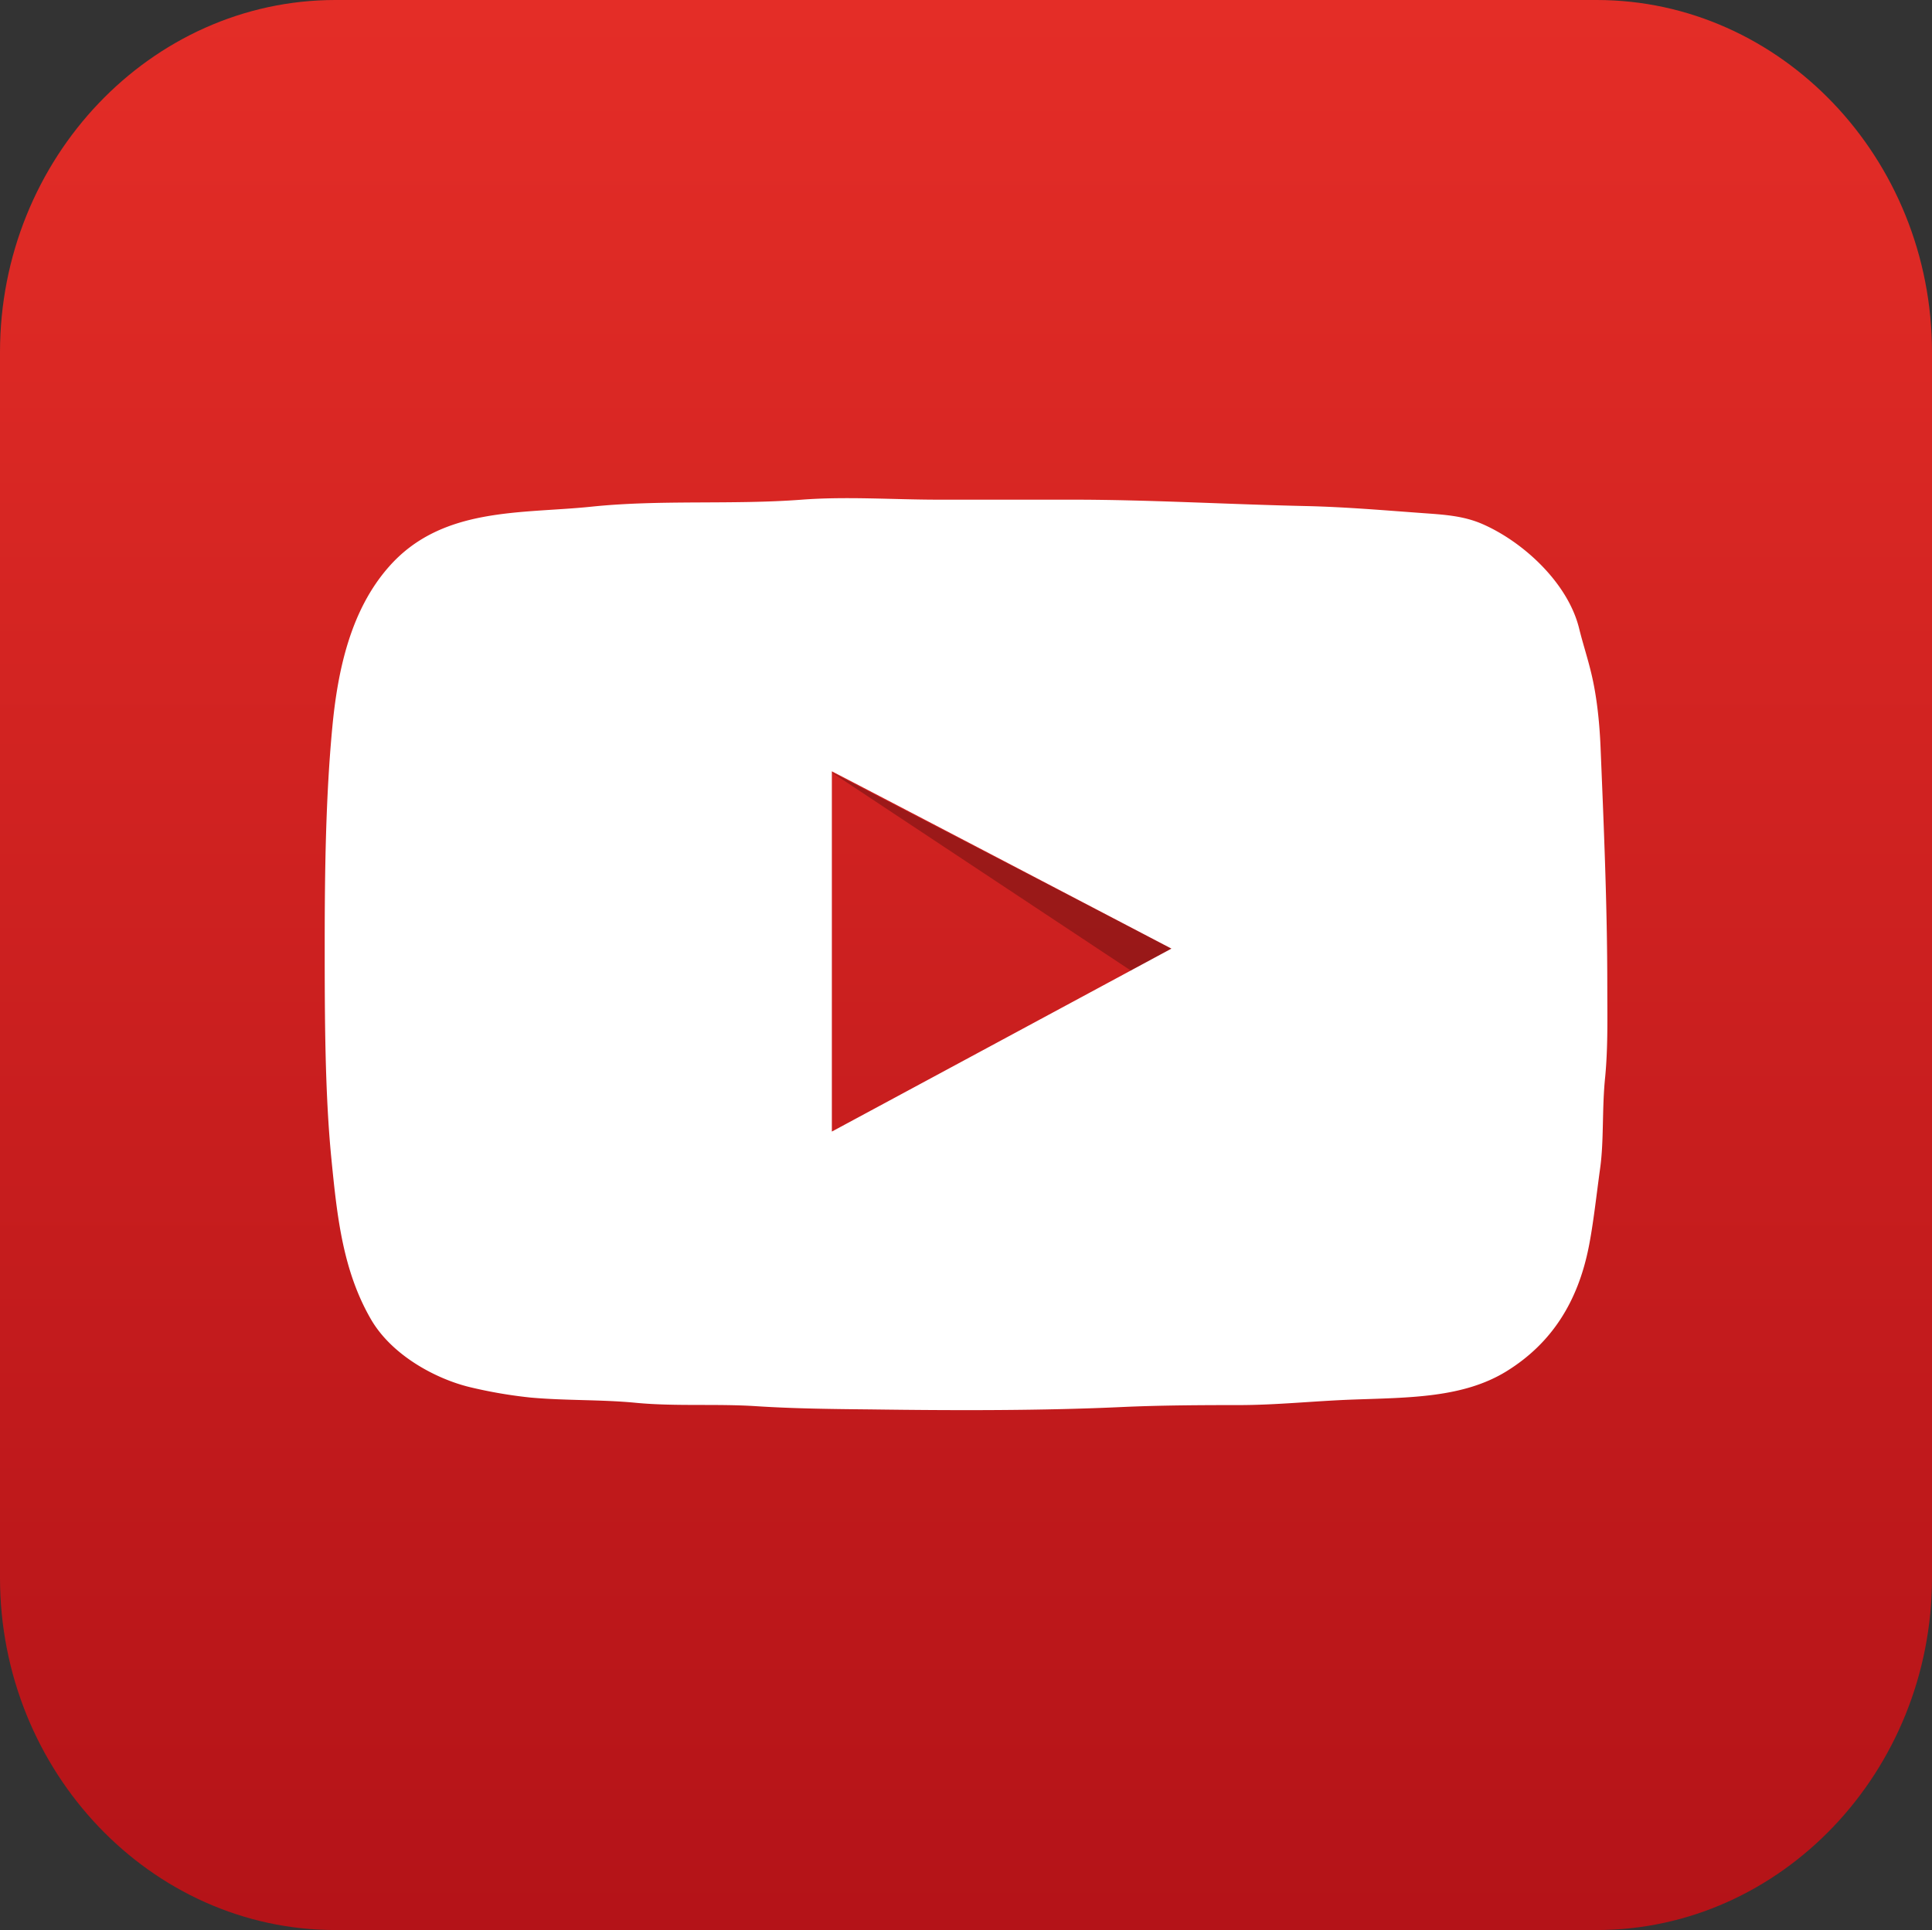 <svg id="Layer_1" data-name="Layer 1" xmlns="http://www.w3.org/2000/svg" xmlns:xlink="http://www.w3.org/1999/xlink" viewBox="0 0 1024 1023.2"><rect x="0" y="0" width="1024" height="1023.2" fill="#333333" stroke="none"/><defs><style>.cls-1{fill:url(#linear-gradient);}.cls-2{opacity:0.25;isolation:isolate;}.cls-3{fill:#fff;}</style><linearGradient id="linear-gradient" x1="512" y1="0.8" x2="512" y2="1024" gradientTransform="matrix(1, 0, 0, -1, 0, 1024)" gradientUnits="userSpaceOnUse"><stop offset="0" stop-color="#b41318"/><stop offset="1" stop-color="#e42d27"/></linearGradient></defs><title>youtube</title><g id="Layer_6" data-name="Layer 6"><path class="cls-1" d="M177.74,0H846.26C944,0,1024,84,1024,186.73V836.47c0,102.7-80,186.73-177.74,186.73H177.74C80,1023.2,0,939.17,0,836.47V186.73C0,84,80,0,177.74,0Z"/></g><g id="Layer_5" data-name="Layer 5"><polygon class="cls-2" points="439.9 408.9 599.9 514.9 620.9 502.9 439.9 408.9"/><path class="cls-3" d="M851.9,522.9c0-42.8-1.9-86.1-3.6-127.4-.6-13.6-2.1-27-4.9-38.6-2-8.4-4.5-15.8-6.5-24-6-23.9-29.4-45.5-51-55-10.7-4.7-21.4-5.1-33.5-6-19.2-1.4-39.1-3.1-59.5-3.6-42-.9-83.6-3.4-124.5-3.4h-71c-23.9,0-48.6-1.8-72.4,0-36.7,2.8-74.7-.1-111.4,3.7-37.3,3.9-79.4-.1-107.5,31.9-20.1,22.8-27.1,54.3-30,85.4-3.4,36.1-4,75-4,114.7,0,38.4.1,78.5,3.5,113.3,3,30.3,5.9,59.4,21,85.5,11.3,19.5,35,31.8,52.5,36a248.86,248.86,0,0,0,32,5.5c18.7,1.7,37.5,1,56,2.8,21.1,2,42.7.4,63.9,1.8,20.1,1.3,40.8,1.5,60.9,1.7,44,.6,91,.7,133.4-1.3,20.2-.9,40.9-1,61.1-1,20,0,39.2-2.1,60-2.9,30.4-1.1,59.1-.8,82.2-15.1,23.7-14.7,37.7-36.6,43.5-66,2.4-12.1,4-27,6-41.5,2.1-15.1.9-31.6,2.7-48.7,1.5-16.2,1.1-31.6,1.1-47.8Zm-231-20s-120,64.7-180,97v-191C471.7,424.8,620.9,502.9,620.9,502.9Z"/></g></svg>